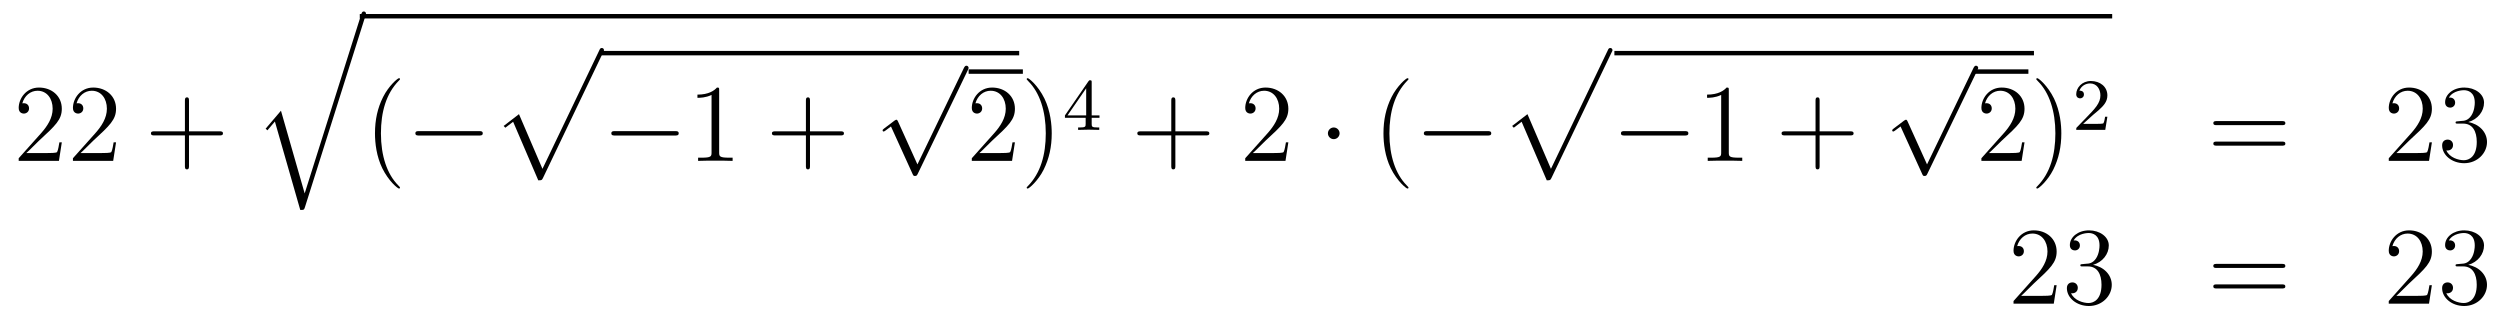 <?xml version='1.0'?>
<!-- This file was generated by dvisvgm 1.14.1 -->
<svg height='34pt' version='1.1' viewBox='0 -34 271 34' width='271pt' xmlns='http://www.w3.org/2000/svg' xmlns:xlink='http://www.w3.org/1999/xlink'>
<g id='page1'>
<g transform='matrix(1 0 0 1 -132 633)'>
<path d='M138.7 -651.568H138.437C138.401 -651.365 138.305 -650.707 138.186 -650.516C138.102 -650.409 137.421 -650.409 137.062 -650.409H134.851C135.173 -650.684 135.903 -651.449 136.213 -651.736C138.03 -653.409 138.7 -654.031 138.7 -655.214C138.7 -656.589 137.612 -657.509 136.225 -657.509C134.839 -657.509 134.026 -656.326 134.026 -655.298C134.026 -654.688 134.552 -654.688 134.588 -654.688C134.839 -654.688 135.149 -654.867 135.149 -655.25C135.149 -655.585 134.922 -655.812 134.588 -655.812C134.48 -655.812 134.456 -655.812 134.42 -655.8C134.648 -656.613 135.293 -657.163 136.07 -657.163C137.086 -657.163 137.708 -656.314 137.708 -655.214C137.708 -654.198 137.122 -653.313 136.441 -652.548L134.026 -649.847V-649.56H138.389L138.7 -651.568ZM144.58 -651.568H144.317C144.281 -651.365 144.185 -650.707 144.066 -650.516C143.982 -650.409 143.301 -650.409 142.942 -650.409H140.731C141.053 -650.684 141.782 -651.449 142.093 -651.736C143.91 -653.409 144.58 -654.031 144.58 -655.214C144.58 -656.589 143.492 -657.509 142.105 -657.509C140.719 -657.509 139.906 -656.326 139.906 -655.298C139.906 -654.688 140.432 -654.688 140.467 -654.688C140.719 -654.688 141.029 -654.867 141.029 -655.25C141.029 -655.585 140.802 -655.812 140.467 -655.812C140.36 -655.812 140.336 -655.812 140.3 -655.8C140.527 -656.613 141.173 -657.163 141.95 -657.163C142.966 -657.163 143.587 -656.314 143.587 -655.214C143.587 -654.198 143.002 -653.313 142.321 -652.548L139.906 -649.847V-649.56H144.269L144.58 -651.568Z' fill-rule='evenodd'/>
<path d='M152.487 -652.321H155.787C155.954 -652.321 156.169 -652.321 156.169 -652.537C156.169 -652.764 155.966 -652.764 155.787 -652.764H152.487V-656.063C152.487 -656.23 152.487 -656.446 152.272 -656.446C152.045 -656.446 152.045 -656.242 152.045 -656.063V-652.764H148.746C148.578 -652.764 148.363 -652.764 148.363 -652.548C148.363 -652.321 148.567 -652.321 148.746 -652.321H152.045V-649.022C152.045 -648.855 152.045 -648.64 152.26 -648.64C152.487 -648.64 152.487 -648.843 152.487 -649.022V-652.321Z' fill-rule='evenodd'/>
<path d='M165.027 -646.034L162.457 -654.999L160.795 -653.051L160.986 -652.872L161.799 -653.828L164.548 -644.241C164.943 -644.241 164.955 -644.241 165.051 -644.528L171.613 -665.28C171.673 -665.459 171.673 -665.507 171.673 -665.519C171.673 -665.651 171.578 -665.758 171.434 -665.758C171.255 -665.758 171.207 -665.603 171.159 -665.448L165.027 -646.034Z' fill-rule='evenodd'/>
<path d='M171 -665H360.961V-665.481H171'/>
<path d='M175.361 -646.655C175.361 -646.691 175.361 -646.715 175.158 -646.918C173.963 -648.126 173.293 -650.098 173.293 -652.537C173.293 -654.856 173.855 -656.852 175.242 -658.263C175.361 -658.37 175.361 -658.394 175.361 -658.43C175.361 -658.502 175.301 -658.526 175.254 -658.526C175.098 -658.526 174.118 -657.665 173.532 -656.493C172.923 -655.286 172.648 -654.007 172.648 -652.537C172.648 -651.472 172.815 -650.05 173.436 -648.771C174.142 -647.337 175.122 -646.559 175.254 -646.559C175.301 -646.559 175.361 -646.583 175.361 -646.655Z' fill-rule='evenodd'/>
<path d='M183.912 -652.309C184.116 -652.309 184.331 -652.309 184.331 -652.548C184.331 -652.788 184.116 -652.788 183.912 -652.788H177.445C177.242 -652.788 177.027 -652.788 177.027 -652.548C177.027 -652.309 177.242 -652.309 177.445 -652.309H183.912Z' fill-rule='evenodd'/>
<path d='M190.348 -647.453C190.719 -647.453 190.731 -647.465 190.851 -647.692L197.389 -661.344C197.473 -661.499 197.473 -661.523 197.473 -661.559C197.473 -661.691 197.377 -661.798 197.234 -661.798C197.078 -661.798 197.03 -661.691 196.97 -661.559L190.803 -648.697L188.257 -654.626L186.595 -653.347L186.774 -653.155L187.623 -653.801L190.348 -647.453Z' fill-rule='evenodd'/>
<path d='M197 -661H242.48V-661.48H197'/>
<path d='M205.154 -652.309C205.357 -652.309 205.572 -652.309 205.572 -652.548C205.572 -652.788 205.357 -652.788 205.154 -652.788H198.686C198.484 -652.788 198.269 -652.788 198.269 -652.548C198.269 -652.309 198.484 -652.309 198.686 -652.309H205.154Z' fill-rule='evenodd'/>
<path d='M209.957 -657.222C209.957 -657.498 209.957 -657.509 209.718 -657.509C209.431 -657.187 208.834 -656.744 207.602 -656.744V-656.398C207.877 -656.398 208.475 -656.398 209.132 -656.708V-650.48C209.132 -650.05 209.096 -649.907 208.044 -649.907H207.674V-649.56C207.996 -649.584 209.156 -649.584 209.551 -649.584C209.945 -649.584 211.093 -649.584 211.416 -649.56V-649.907H211.045C209.993 -649.907 209.957 -650.05 209.957 -650.48V-657.222Z' fill-rule='evenodd'/>
<path d='M219.803 -652.321H223.103C223.27 -652.321 223.484 -652.321 223.484 -652.537C223.484 -652.764 223.282 -652.764 223.103 -652.764H219.803V-656.063C219.803 -656.23 219.803 -656.446 219.588 -656.446C219.361 -656.446 219.361 -656.242 219.361 -656.063V-652.764H216.061C215.894 -652.764 215.678 -652.764 215.678 -652.548C215.678 -652.321 215.882 -652.321 216.061 -652.321H219.361V-649.022C219.361 -648.855 219.361 -648.64 219.576 -648.64C219.803 -648.64 219.803 -648.843 219.803 -649.022V-652.321Z' fill-rule='evenodd'/>
<path d='M231.45 -649.179L229.346 -653.829C229.262 -654.021 229.202 -654.021 229.166 -654.021C229.156 -654.021 229.096 -654.021 228.964 -653.925L227.828 -653.064C227.672 -652.945 227.672 -652.909 227.672 -652.873C227.672 -652.813 227.708 -652.742 227.792 -652.742C227.864 -652.742 228.067 -652.909 228.199 -653.005C228.27 -653.064 228.45 -653.196 228.581 -653.292L230.936 -648.115C231.019 -647.924 231.079 -647.924 231.187 -647.924C231.366 -647.924 231.402 -647.996 231.486 -648.163L236.914 -659.4C236.996 -659.568 236.996 -659.615 236.996 -659.639C236.996 -659.759 236.902 -659.878 236.758 -659.878C236.662 -659.878 236.579 -659.818 236.483 -659.627L231.45 -649.179Z' fill-rule='evenodd'/>
<path d='M237 -659H242.879V-659.481H237'/>
<path d='M242.017 -651.568H241.754C241.718 -651.365 241.622 -650.707 241.502 -650.516C241.42 -650.409 240.738 -650.409 240.379 -650.409H238.168C238.49 -650.684 239.22 -651.449 239.531 -651.736C241.348 -653.409 242.017 -654.031 242.017 -655.214C242.017 -656.589 240.929 -657.509 239.543 -657.509C238.156 -657.509 237.343 -656.326 237.343 -655.298C237.343 -654.688 237.869 -654.688 237.905 -654.688C238.156 -654.688 238.466 -654.867 238.466 -655.25C238.466 -655.585 238.24 -655.812 237.905 -655.812C237.797 -655.812 237.773 -655.812 237.737 -655.8C237.965 -656.613 238.61 -657.163 239.387 -657.163C240.403 -657.163 241.025 -656.314 241.025 -655.214C241.025 -654.198 240.439 -653.313 239.758 -652.548L237.343 -649.847V-649.56H241.706L242.017 -651.568ZM246.008 -652.537C246.008 -653.445 245.888 -654.927 245.219 -656.314C244.514 -657.748 243.534 -658.526 243.402 -658.526C243.354 -658.526 243.294 -658.502 243.294 -658.43C243.294 -658.394 243.294 -658.37 243.498 -658.167C244.693 -656.96 245.363 -654.987 245.363 -652.548C245.363 -650.229 244.801 -648.233 243.414 -646.822C243.294 -646.715 243.294 -646.691 243.294 -646.655C243.294 -646.583 243.354 -646.559 243.402 -646.559C243.557 -646.559 244.537 -647.42 245.124 -648.592C245.734 -649.811 246.008 -651.102 246.008 -652.537Z' fill-rule='evenodd'/>
<path d='M250.339 -658.076C250.339 -658.235 250.339 -658.299 250.172 -658.299C250.069 -658.299 250.061 -658.291 249.98 -658.179L247.439 -654.49V-654.227H249.686V-653.565C249.686 -653.271 249.662 -653.183 249.049 -653.183H248.866V-652.92C249.542 -652.944 249.559 -652.944 250.013 -652.944S250.483 -652.944 251.16 -652.92V-653.183H250.976C250.363 -653.183 250.339 -653.271 250.339 -653.565V-654.227H251.184V-654.49H250.339V-658.076ZM249.742 -657.43V-654.49H247.718L249.742 -657.43Z' fill-rule='evenodd'/>
<path d='M259.41 -652.321H262.709C262.877 -652.321 263.092 -652.321 263.092 -652.537C263.092 -652.764 262.889 -652.764 262.709 -652.764H259.41V-656.063C259.41 -656.23 259.41 -656.446 259.194 -656.446C258.967 -656.446 258.967 -656.242 258.967 -656.063V-652.764H255.668C255.5 -652.764 255.286 -652.764 255.286 -652.548C255.286 -652.321 255.488 -652.321 255.668 -652.321H258.967V-649.022C258.967 -648.855 258.967 -648.64 259.182 -648.64C259.41 -648.64 259.41 -648.843 259.41 -649.022V-652.321Z' fill-rule='evenodd'/>
<path d='M271.657 -651.568H271.394C271.358 -651.365 271.262 -650.707 271.142 -650.516C271.06 -650.409 270.378 -650.409 270.019 -650.409H267.808C268.13 -650.684 268.86 -651.449 269.171 -651.736C270.988 -653.409 271.657 -654.031 271.657 -655.214C271.657 -656.589 270.569 -657.509 269.183 -657.509C267.796 -657.509 266.983 -656.326 266.983 -655.298C266.983 -654.688 267.509 -654.688 267.545 -654.688C267.796 -654.688 268.106 -654.867 268.106 -655.25C268.106 -655.585 267.88 -655.812 267.545 -655.812C267.437 -655.812 267.414 -655.812 267.378 -655.8C267.605 -656.613 268.25 -657.163 269.027 -657.163C270.043 -657.163 270.665 -656.314 270.665 -655.214C270.665 -654.198 270.079 -653.313 269.398 -652.548L266.983 -649.847V-649.56H271.346L271.657 -651.568Z' fill-rule='evenodd'/>
<path d='M277.212 -652.548C277.212 -652.895 276.924 -653.182 276.577 -653.182C276.232 -653.182 275.945 -652.895 275.945 -652.548C275.945 -652.202 276.232 -651.915 276.577 -651.915C276.924 -651.915 277.212 -652.202 277.212 -652.548Z' fill-rule='evenodd'/>
<path d='M284.681 -646.655C284.681 -646.691 284.681 -646.715 284.477 -646.918C283.282 -648.126 282.612 -650.098 282.612 -652.537C282.612 -654.856 283.175 -656.852 284.561 -658.263C284.681 -658.37 284.681 -658.394 284.681 -658.43C284.681 -658.502 284.621 -658.526 284.573 -658.526C284.418 -658.526 283.438 -657.665 282.852 -656.493C282.242 -655.286 281.968 -654.007 281.968 -652.537C281.968 -651.472 282.134 -650.05 282.756 -648.771C283.462 -647.337 284.442 -646.559 284.573 -646.559C284.621 -646.559 284.681 -646.583 284.681 -646.655Z' fill-rule='evenodd'/>
<path d='M293.232 -652.309C293.435 -652.309 293.651 -652.309 293.651 -652.548C293.651 -652.788 293.435 -652.788 293.232 -652.788H286.765C286.561 -652.788 286.346 -652.788 286.346 -652.548C286.346 -652.309 286.561 -652.309 286.765 -652.309H293.232Z' fill-rule='evenodd'/>
<path d='M299.669 -647.453C300.04 -647.453 300.05 -647.465 300.17 -647.692L306.709 -661.344C306.793 -661.499 306.793 -661.523 306.793 -661.559C306.793 -661.691 306.697 -661.798 306.554 -661.798C306.398 -661.798 306.35 -661.691 306.29 -661.559L300.122 -648.697L297.576 -654.626L295.915 -653.347L296.094 -653.155L296.944 -653.801L299.669 -647.453Z' fill-rule='evenodd'/>
<path d='M307 -661H352.481V-661.48H307'/>
<path d='M314.598 -652.309C314.801 -652.309 315.017 -652.309 315.017 -652.548C315.017 -652.788 314.801 -652.788 314.598 -652.788H308.131C307.927 -652.788 307.712 -652.788 307.712 -652.548C307.712 -652.309 307.927 -652.309 308.131 -652.309H314.598Z' fill-rule='evenodd'/>
<path d='M319.402 -657.222C319.402 -657.498 319.402 -657.509 319.162 -657.509C318.875 -657.187 318.277 -656.744 317.046 -656.744V-656.398C317.321 -656.398 317.918 -656.398 318.576 -656.708V-650.48C318.576 -650.05 318.54 -649.907 317.489 -649.907H317.118V-649.56C317.441 -649.584 318.6 -649.584 318.995 -649.584S320.537 -649.584 320.86 -649.56V-649.907H320.489C319.438 -649.907 319.402 -650.05 319.402 -650.48V-657.222Z' fill-rule='evenodd'/>
<path d='M329.246 -652.321H332.546C332.713 -652.321 332.929 -652.321 332.929 -652.537C332.929 -652.764 332.725 -652.764 332.546 -652.764H329.246V-656.063C329.246 -656.23 329.246 -656.446 329.032 -656.446C328.805 -656.446 328.805 -656.242 328.805 -656.063V-652.764H325.505C325.338 -652.764 325.123 -652.764 325.123 -652.548C325.123 -652.321 325.326 -652.321 325.505 -652.321H328.805V-649.022C328.805 -648.855 328.805 -648.64 329.02 -648.64C329.246 -648.64 329.246 -648.843 329.246 -649.022V-652.321Z' fill-rule='evenodd'/>
<path d='M340.89 -649.179L338.786 -653.829C338.702 -654.021 338.642 -654.021 338.606 -654.021C338.596 -654.021 338.536 -654.021 338.404 -653.925L337.268 -653.064C337.112 -652.945 337.112 -652.909 337.112 -652.873C337.112 -652.813 337.148 -652.742 337.232 -652.742C337.304 -652.742 337.507 -652.909 337.639 -653.005C337.71 -653.064 337.89 -653.196 338.021 -653.292L340.376 -648.115C340.459 -647.924 340.519 -647.924 340.627 -647.924C340.806 -647.924 340.842 -647.996 340.926 -648.163L346.354 -659.4C346.436 -659.568 346.436 -659.615 346.436 -659.639C346.436 -659.759 346.342 -659.878 346.198 -659.878C346.102 -659.878 346.019 -659.818 345.923 -659.627L340.89 -649.179Z' fill-rule='evenodd'/>
<path d='M346 -659H351.878V-659.481H346'/>
<path d='M351.457 -651.568H351.194C351.158 -651.365 351.062 -650.707 350.942 -650.516C350.86 -650.409 350.178 -650.409 349.819 -650.409H347.608C347.93 -650.684 348.66 -651.449 348.971 -651.736C350.788 -653.409 351.457 -654.031 351.457 -655.214C351.457 -656.589 350.369 -657.509 348.983 -657.509C347.596 -657.509 346.783 -656.326 346.783 -655.298C346.783 -654.688 347.309 -654.688 347.345 -654.688C347.596 -654.688 347.906 -654.867 347.906 -655.25C347.906 -655.585 347.68 -655.812 347.345 -655.812C347.237 -655.812 347.213 -655.812 347.177 -655.8C347.405 -656.613 348.05 -657.163 348.827 -657.163C349.843 -657.163 350.465 -656.314 350.465 -655.214C350.465 -654.198 349.879 -653.313 349.198 -652.548L346.783 -649.847V-649.56H351.146L351.457 -651.568ZM355.448 -652.537C355.448 -653.445 355.328 -654.927 354.659 -656.314C353.954 -657.748 352.974 -658.526 352.842 -658.526C352.794 -658.526 352.734 -658.502 352.734 -658.43C352.734 -658.394 352.734 -658.37 352.938 -658.167C354.133 -656.96 354.803 -654.987 354.803 -652.548C354.803 -650.229 354.241 -648.233 352.854 -646.822C352.734 -646.715 352.734 -646.691 352.734 -646.655C352.734 -646.583 352.794 -646.559 352.842 -646.559C352.997 -646.559 353.977 -647.42 354.564 -648.592C355.174 -649.811 355.448 -651.102 355.448 -652.537Z' fill-rule='evenodd'/>
<path d='M358.888 -654.546C359.015 -654.665 359.35 -654.928 359.477 -655.04C359.971 -655.494 360.44 -655.932 360.44 -656.657C360.44 -657.605 359.644 -658.219 358.648 -658.219C357.692 -658.219 357.062 -657.494 357.062 -656.785C357.062 -656.394 357.373 -656.338 357.485 -656.338C357.652 -656.338 357.899 -656.458 357.899 -656.761C357.899 -657.175 357.5 -657.175 357.406 -657.175C357.636 -657.757 358.17 -657.956 358.56 -657.956C359.302 -657.956 359.684 -657.327 359.684 -656.657C359.684 -655.828 359.102 -655.223 358.162 -654.259L357.158 -653.223C357.062 -653.135 357.062 -653.119 357.062 -652.92H360.21L360.44 -654.346H360.193C360.17 -654.187 360.107 -653.788 360.011 -653.637C359.963 -653.573 359.357 -653.573 359.23 -653.573H357.811L358.888 -654.546Z' fill-rule='evenodd'/>
<path d='M379.349 -653.433C379.517 -653.433 379.732 -653.433 379.732 -653.648C379.732 -653.875 379.529 -653.875 379.349 -653.875H372.308C372.14 -653.875 371.926 -653.875 371.926 -653.66C371.926 -653.433 372.128 -653.433 372.308 -653.433H379.349ZM379.349 -651.21C379.517 -651.21 379.732 -651.21 379.732 -651.425C379.732 -651.652 379.529 -651.652 379.349 -651.652H372.308C372.14 -651.652 371.926 -651.652 371.926 -651.437C371.926 -651.21 372.128 -651.21 372.308 -651.21H379.349Z' fill-rule='evenodd'/>
<path d='M395.617 -651.568H395.354C395.318 -651.365 395.222 -650.707 395.102 -650.516C395.02 -650.409 394.338 -650.409 393.979 -650.409H391.768C392.09 -650.684 392.82 -651.449 393.131 -651.736C394.948 -653.409 395.617 -654.031 395.617 -655.214C395.617 -656.589 394.529 -657.509 393.143 -657.509C391.756 -657.509 390.943 -656.326 390.943 -655.298C390.943 -654.688 391.469 -654.688 391.505 -654.688C391.756 -654.688 392.066 -654.867 392.066 -655.25C392.066 -655.585 391.84 -655.812 391.505 -655.812C391.397 -655.812 391.374 -655.812 391.338 -655.8C391.565 -656.613 392.21 -657.163 392.987 -657.163C394.003 -657.163 394.625 -656.314 394.625 -655.214C394.625 -654.198 394.039 -653.313 393.358 -652.548L390.943 -649.847V-649.56H395.306L395.617 -651.568ZM398.437 -653.852C398.233 -653.84 398.185 -653.827 398.185 -653.72C398.185 -653.601 398.245 -653.601 398.46 -653.601H399.011C400.026 -653.601 400.481 -652.764 400.481 -651.616C400.481 -650.05 399.668 -649.632 399.082 -649.632C398.508 -649.632 397.528 -649.907 397.182 -650.696C397.564 -650.636 397.91 -650.851 397.91 -651.281C397.91 -651.628 397.66 -651.867 397.325 -651.867C397.038 -651.867 396.727 -651.7 396.727 -651.246C396.727 -650.182 397.792 -649.309 399.118 -649.309C400.541 -649.309 401.592 -650.397 401.592 -651.604C401.592 -652.704 400.708 -653.565 399.56 -653.768C400.601 -654.067 401.27 -654.939 401.27 -655.872C401.27 -656.816 400.29 -657.509 399.13 -657.509C397.934 -657.509 397.05 -656.78 397.05 -655.908C397.05 -655.429 397.421 -655.334 397.6 -655.334C397.85 -655.334 398.137 -655.513 398.137 -655.872C398.137 -656.254 397.85 -656.422 397.588 -656.422C397.516 -656.422 397.493 -656.422 397.457 -656.41C397.91 -657.222 399.035 -657.222 399.094 -657.222C399.488 -657.222 400.266 -657.043 400.266 -655.872C400.266 -655.645 400.23 -654.975 399.883 -654.461C399.524 -653.935 399.118 -653.899 398.795 -653.887L398.437 -653.852Z' fill-rule='evenodd'/>
<path d='M354.94 -636.088H354.677C354.641 -635.885 354.545 -635.227 354.426 -635.036C354.342 -634.929 353.66 -634.929 353.302 -634.929H351.091C351.414 -635.204 352.142 -635.969 352.453 -636.256C354.27 -637.929 354.94 -638.551 354.94 -639.734C354.94 -641.109 353.852 -642.029 352.465 -642.029C351.079 -642.029 350.266 -640.846 350.266 -639.818C350.266 -639.208 350.792 -639.208 350.827 -639.208C351.079 -639.208 351.389 -639.387 351.389 -639.77C351.389 -640.105 351.162 -640.332 350.827 -640.332C350.72 -640.332 350.696 -640.332 350.66 -640.32C350.887 -641.133 351.533 -641.683 352.31 -641.683C353.326 -641.683 353.947 -640.834 353.947 -639.734C353.947 -638.718 353.362 -637.833 352.681 -637.068L350.266 -634.367V-634.08H354.629L354.94 -636.088ZM357.76 -638.372C357.556 -638.36 357.509 -638.347 357.509 -638.24C357.509 -638.121 357.569 -638.121 357.784 -638.121H358.333C359.35 -638.121 359.803 -637.284 359.803 -636.136C359.803 -634.57 358.991 -634.152 358.405 -634.152C357.832 -634.152 356.851 -634.427 356.504 -635.216C356.887 -635.156 357.233 -635.371 357.233 -635.801C357.233 -636.148 356.982 -636.387 356.647 -636.387C356.36 -636.387 356.05 -636.22 356.05 -635.766C356.05 -634.702 357.114 -633.829 358.441 -633.829C359.863 -633.829 360.916 -634.917 360.916 -636.124C360.916 -637.224 360.031 -638.085 358.883 -638.288C359.923 -638.587 360.593 -639.459 360.593 -640.392C360.593 -641.336 359.612 -642.029 358.453 -642.029C357.258 -642.029 356.372 -641.3 356.372 -640.428C356.372 -639.949 356.743 -639.854 356.923 -639.854C357.174 -639.854 357.461 -640.033 357.461 -640.392C357.461 -640.774 357.174 -640.942 356.911 -640.942C356.839 -640.942 356.815 -640.942 356.779 -640.93C357.233 -641.742 358.357 -641.742 358.417 -641.742C358.812 -641.742 359.588 -641.563 359.588 -640.392C359.588 -640.165 359.552 -639.495 359.206 -638.981C358.848 -638.455 358.441 -638.419 358.118 -638.407L357.76 -638.372Z' fill-rule='evenodd'/>
<path d='M379.346 -637.953C379.514 -637.953 379.729 -637.953 379.729 -638.168C379.729 -638.395 379.526 -638.395 379.346 -638.395H372.306C372.138 -638.395 371.923 -638.395 371.923 -638.18C371.923 -637.953 372.126 -637.953 372.306 -637.953H379.346ZM379.346 -635.73C379.514 -635.73 379.729 -635.73 379.729 -635.945C379.729 -636.172 379.526 -636.172 379.346 -636.172H372.306C372.138 -636.172 371.923 -636.172 371.923 -635.957C371.923 -635.73 372.126 -635.73 372.306 -635.73H379.346Z' fill-rule='evenodd'/>
<path d='M395.615 -636.088H395.352C395.316 -635.885 395.22 -635.227 395.101 -635.036C395.017 -634.929 394.336 -634.929 393.977 -634.929H391.765C392.088 -635.204 392.818 -635.969 393.128 -636.256C394.945 -637.929 395.615 -638.551 395.615 -639.734C395.615 -641.109 394.526 -642.029 393.14 -642.029C391.753 -642.029 390.941 -640.846 390.941 -639.818C390.941 -639.208 391.466 -639.208 391.502 -639.208C391.753 -639.208 392.064 -639.387 392.064 -639.77C392.064 -640.105 391.837 -640.332 391.502 -640.332C391.396 -640.332 391.372 -640.332 391.336 -640.32C391.562 -641.133 392.208 -641.683 392.986 -641.683C394.001 -641.683 394.622 -640.834 394.622 -639.734C394.622 -638.718 394.037 -637.833 393.355 -637.068L390.941 -634.367V-634.08H395.304L395.615 -636.088ZM398.435 -638.372C398.231 -638.36 398.183 -638.347 398.183 -638.24C398.183 -638.121 398.243 -638.121 398.459 -638.121H399.008C400.025 -638.121 400.478 -637.284 400.478 -636.136C400.478 -634.57 399.666 -634.152 399.08 -634.152C398.506 -634.152 397.526 -634.427 397.18 -635.216C397.561 -635.156 397.908 -635.371 397.908 -635.801C397.908 -636.148 397.657 -636.387 397.322 -636.387C397.036 -636.387 396.725 -636.22 396.725 -635.766C396.725 -634.702 397.789 -633.829 399.116 -633.829C400.538 -633.829 401.591 -634.917 401.591 -636.124C401.591 -637.224 400.706 -638.085 399.558 -638.288C400.598 -638.587 401.268 -639.459 401.268 -640.392C401.268 -641.336 400.288 -642.029 399.127 -642.029C397.932 -642.029 397.048 -641.3 397.048 -640.428C397.048 -639.949 397.418 -639.854 397.597 -639.854C397.849 -639.854 398.136 -640.033 398.136 -640.392C398.136 -640.774 397.849 -640.942 397.586 -640.942C397.514 -640.942 397.49 -640.942 397.454 -640.93C397.908 -641.742 399.032 -641.742 399.091 -641.742C399.486 -641.742 400.264 -641.563 400.264 -640.392C400.264 -640.165 400.228 -639.495 399.881 -638.981C399.522 -638.455 399.116 -638.419 398.794 -638.407L398.435 -638.372Z' fill-rule='evenodd'/>
</g>
</g>
</svg>
